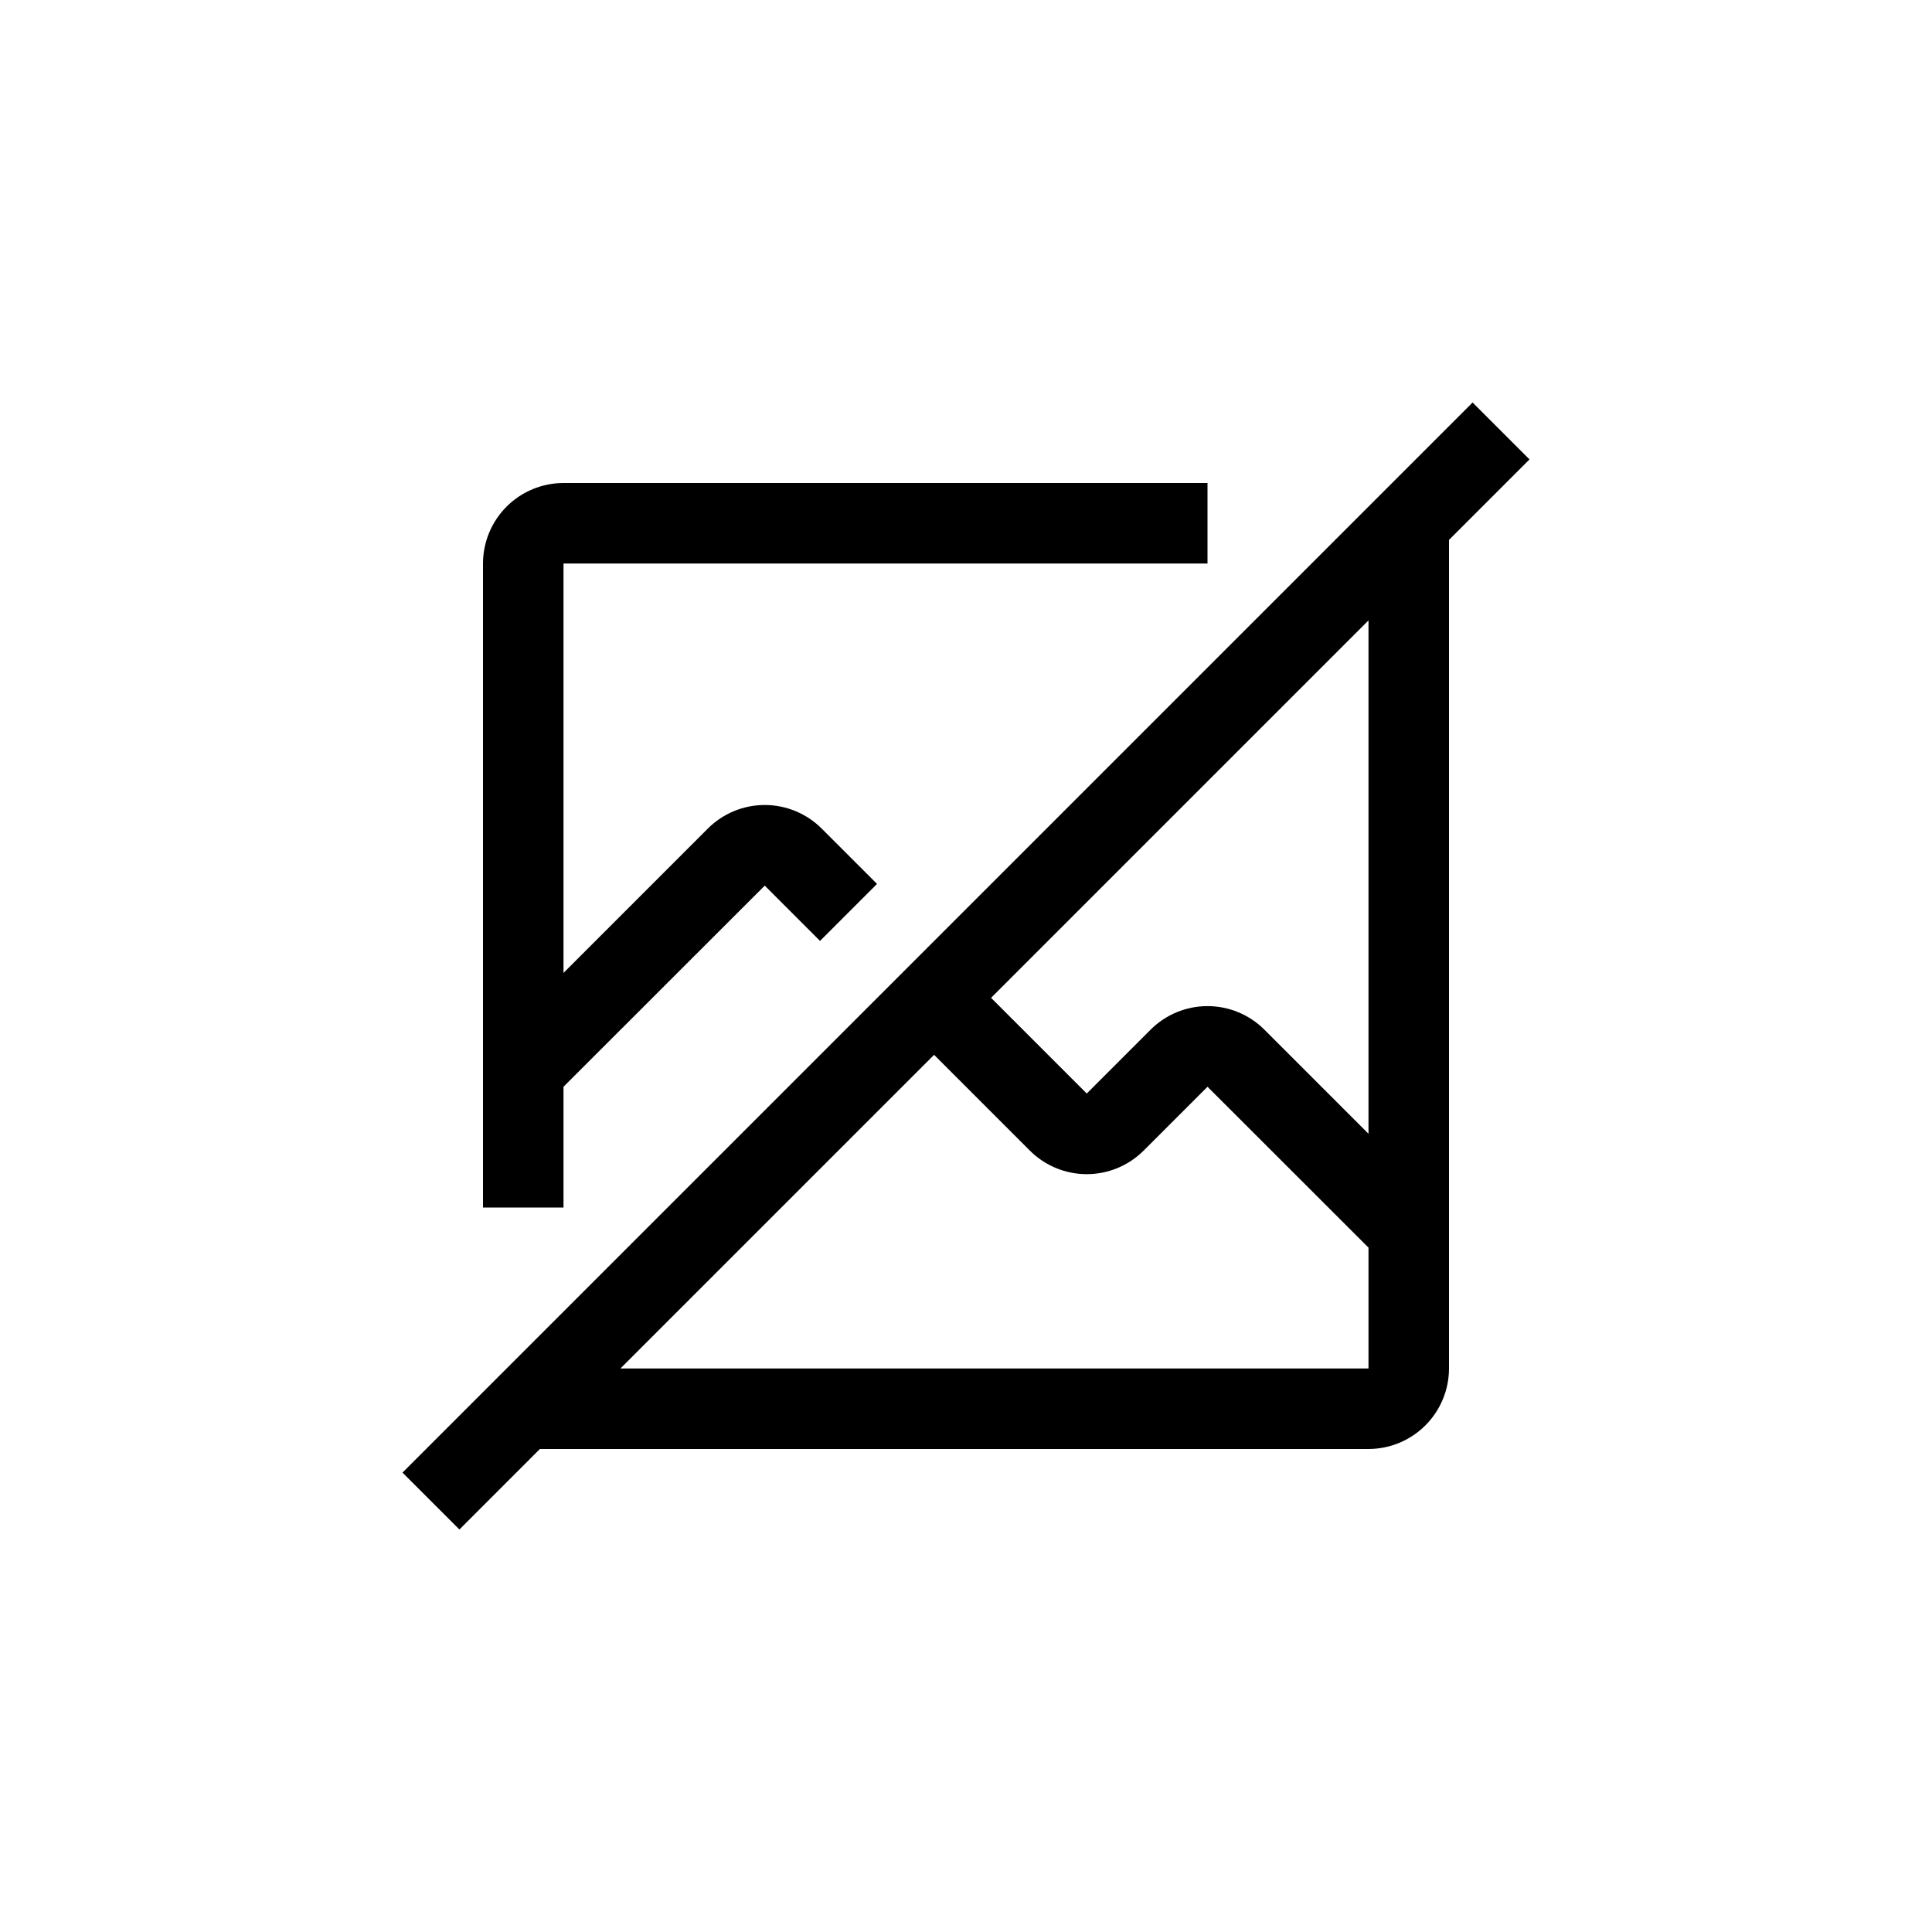 <svg width="1200" height="1200" viewBox="0 0 1200 1200" fill="none" xmlns="http://www.w3.org/2000/svg">
<g clip-path="url(#clip0_16_7)">
<path d="M950 285.352L914.647 250L250 914.647L285.352 950L335.353 900H850C863.255 899.982 875.963 894.709 885.336 885.336C894.709 875.963 899.982 863.255 900 850V335.353L950 285.352ZM850 850H385.353L580.175 655.175L639.645 714.642C649.022 724.019 661.739 729.287 675 729.287C688.261 729.287 700.978 724.019 710.355 714.642L750 675L850 774.932V850ZM850 704.205L785.355 639.558C775.978 630.181 763.261 624.913 750 624.913C736.739 624.913 724.022 630.181 714.645 639.558L675 679.205L615.575 619.777L850 385.353V704.205Z" fill="black"/>
<path d="M350 750V675L475 550.085L509.332 584.418L544.73 549.018L510.355 514.643C500.978 505.266 488.261 499.998 475 499.998C461.739 499.998 449.022 505.266 439.645 514.643L350 604.29V350H750V300H350C336.743 300.013 324.033 305.285 314.659 314.659C305.285 324.033 300.013 336.743 300 350V750H350Z" fill="black"/>
</g>
<defs>
<clipPath id="clip0_16_7">
<rect width="800" height="800" fill="white" transform="translate(200 200)"/>
</clipPath>
</defs>
</svg>
